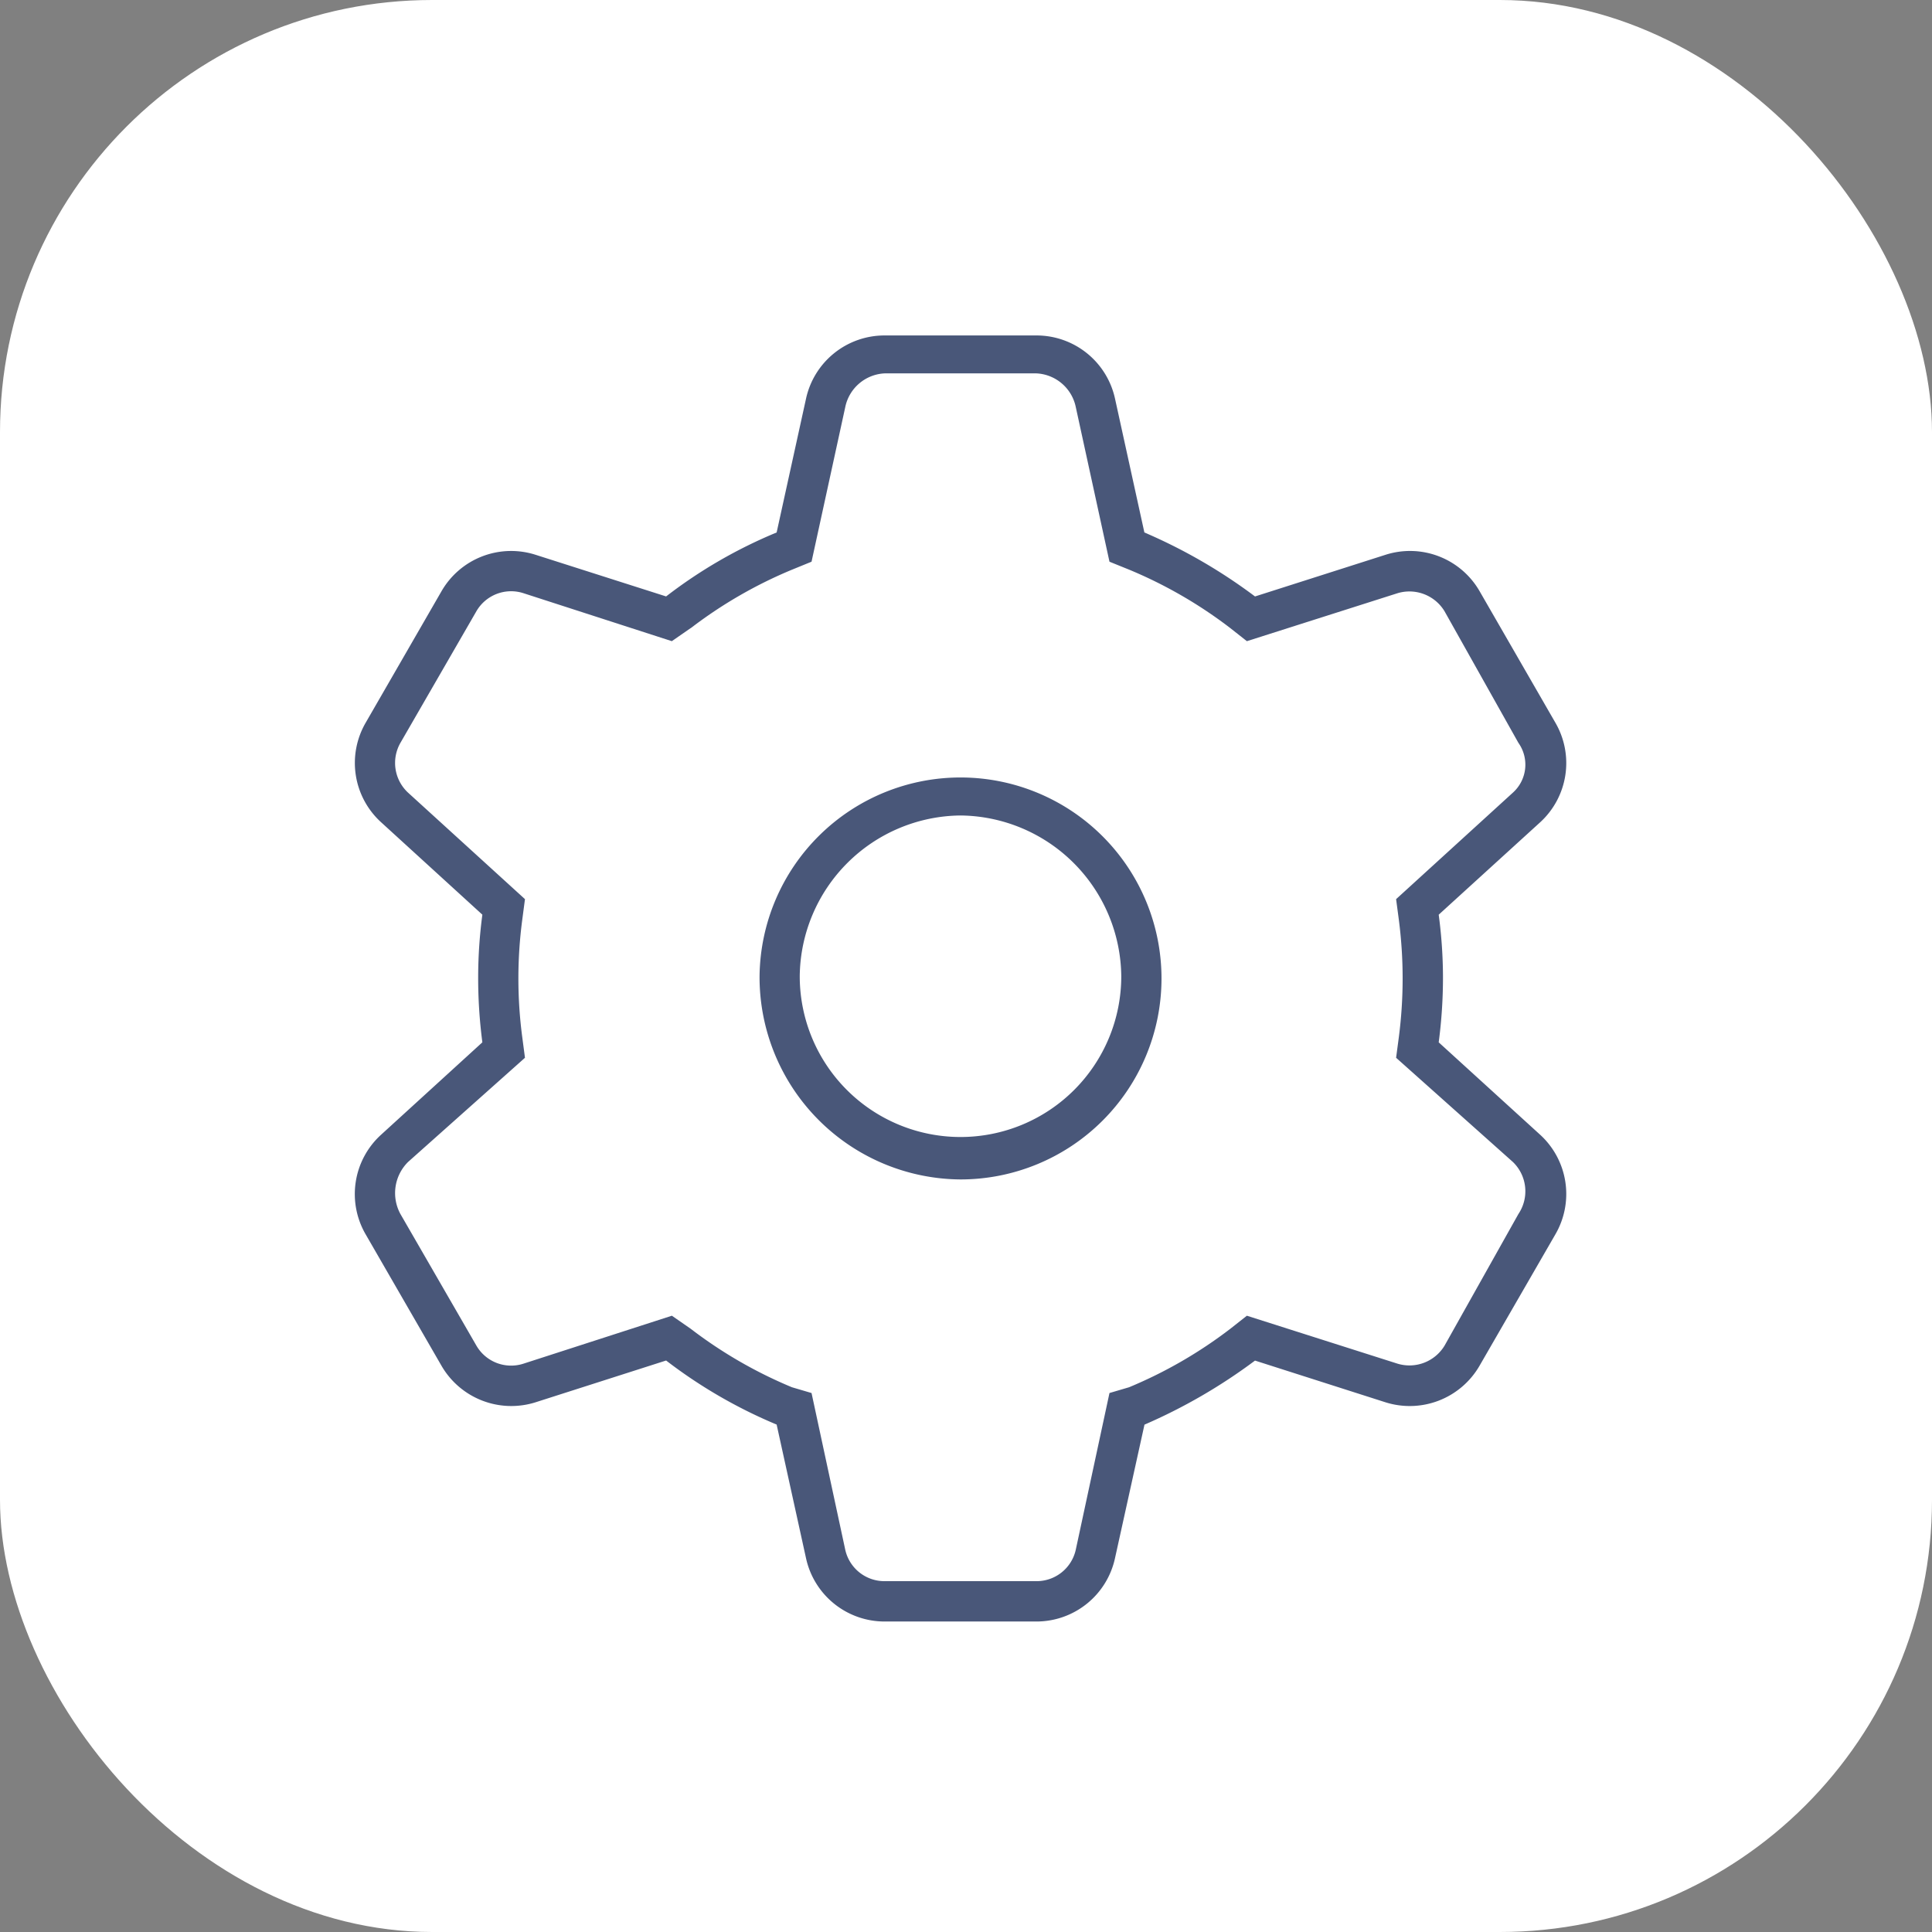 <svg xmlns="http://www.w3.org/2000/svg" width="76" height="76" viewBox="0 0 76 76">
  <rect x="0" y="0" width="76" height="76" fill="#808080" stroke="none"/>
  <g id="Icon_Produktion" data-name="Icon Produktion" transform="translate(-738.5 -1672.5)">
    <rect id="Rechteck_80" data-name="Rechteck 80" width="76" height="76" rx="17" transform="translate(738.5 1672.5)" fill="#fff"/>
    <path id="gear-thin" d="M30.81,25.207A7.906,7.906,0,1,1,38.715,33.2,7.96,7.96,0,0,1,30.81,25.207Zm7.905-6.324a6.388,6.388,0,0,0-6.324,6.324,6.324,6.324,0,0,0,12.648,0A6.388,6.388,0,0,0,38.715,18.883ZM55.434,8.628a3.159,3.159,0,0,1,3.7,1.431l2.984,5.178a3.158,3.158,0,0,1-.6,3.913l-3.992,3.636a18.827,18.827,0,0,1,.168,2.421,19.47,19.47,0,0,1-.168,2.6l3.992,3.636a3.158,3.158,0,0,1,.6,3.913L59.13,40.533a3.171,3.171,0,0,1-3.7,1.433L50.3,40.326a21.62,21.62,0,0,1-4.348,2.52L44.792,48.1a3.163,3.163,0,0,1-3.093,2.49H35.731a3.163,3.163,0,0,1-3.093-2.49l-1.156-5.257a19.421,19.421,0,0,1-4.348-2.52L22,41.966a3.173,3.173,0,0,1-3.7-1.433l-2.988-5.178a3.154,3.154,0,0,1,.609-3.913l3.985-3.636a19.489,19.489,0,0,1-.165-2.6,18.809,18.809,0,0,1,.165-2.421L15.923,19.15a3.154,3.154,0,0,1-.609-3.913L18.3,10.059A3.161,3.161,0,0,1,22,8.628l5.134,1.638A19,19,0,0,1,31.482,7.75l1.156-5.264A3.16,3.16,0,0,1,35.731,0H41.7a3.16,3.16,0,0,1,3.093,2.486L45.948,7.75A21.1,21.1,0,0,1,50.3,10.267ZM28.1,11.512l-.741.514L21.52,10.138a1.578,1.578,0,0,0-1.849.711l-2.989,5.178a1.593,1.593,0,0,0,.3,1.957l4.6,4.19-.108.82a17.607,17.607,0,0,0,0,4.6l.108.82-4.6,4.1a1.723,1.723,0,0,0-.3,2.045l2.989,5.178a1.578,1.578,0,0,0,1.849.711l5.841-1.887.741.514a17.722,17.722,0,0,0,3.982,2.3l.771.227,1.324,6.156a1.578,1.578,0,0,0,1.551,1.245H41.7a1.578,1.578,0,0,0,1.551-1.245l1.324-6.156.771-.227a17.722,17.722,0,0,0,3.982-2.3l.652-.514,5.929,1.887a1.615,1.615,0,0,0,1.848-.711l2.905-5.178a1.6,1.6,0,0,0-.217-2.045l-4.595-4.1.109-.82a17.956,17.956,0,0,0,0-4.6l-.109-.82,4.595-4.19a1.481,1.481,0,0,0,.217-1.957L57.756,10.85a1.615,1.615,0,0,0-1.848-.711L49.98,12.026l-.652-.514a17.677,17.677,0,0,0-3.982-2.3L44.575,8.9,43.251,2.824A1.663,1.663,0,0,0,41.7,1.492H35.731a1.663,1.663,0,0,0-1.551,1.332L32.855,8.9l-.771.315a17.677,17.677,0,0,0-3.982,2.3Z" transform="translate(737.569 1685.696)" fill="#495779"/>
  </g>
</svg>